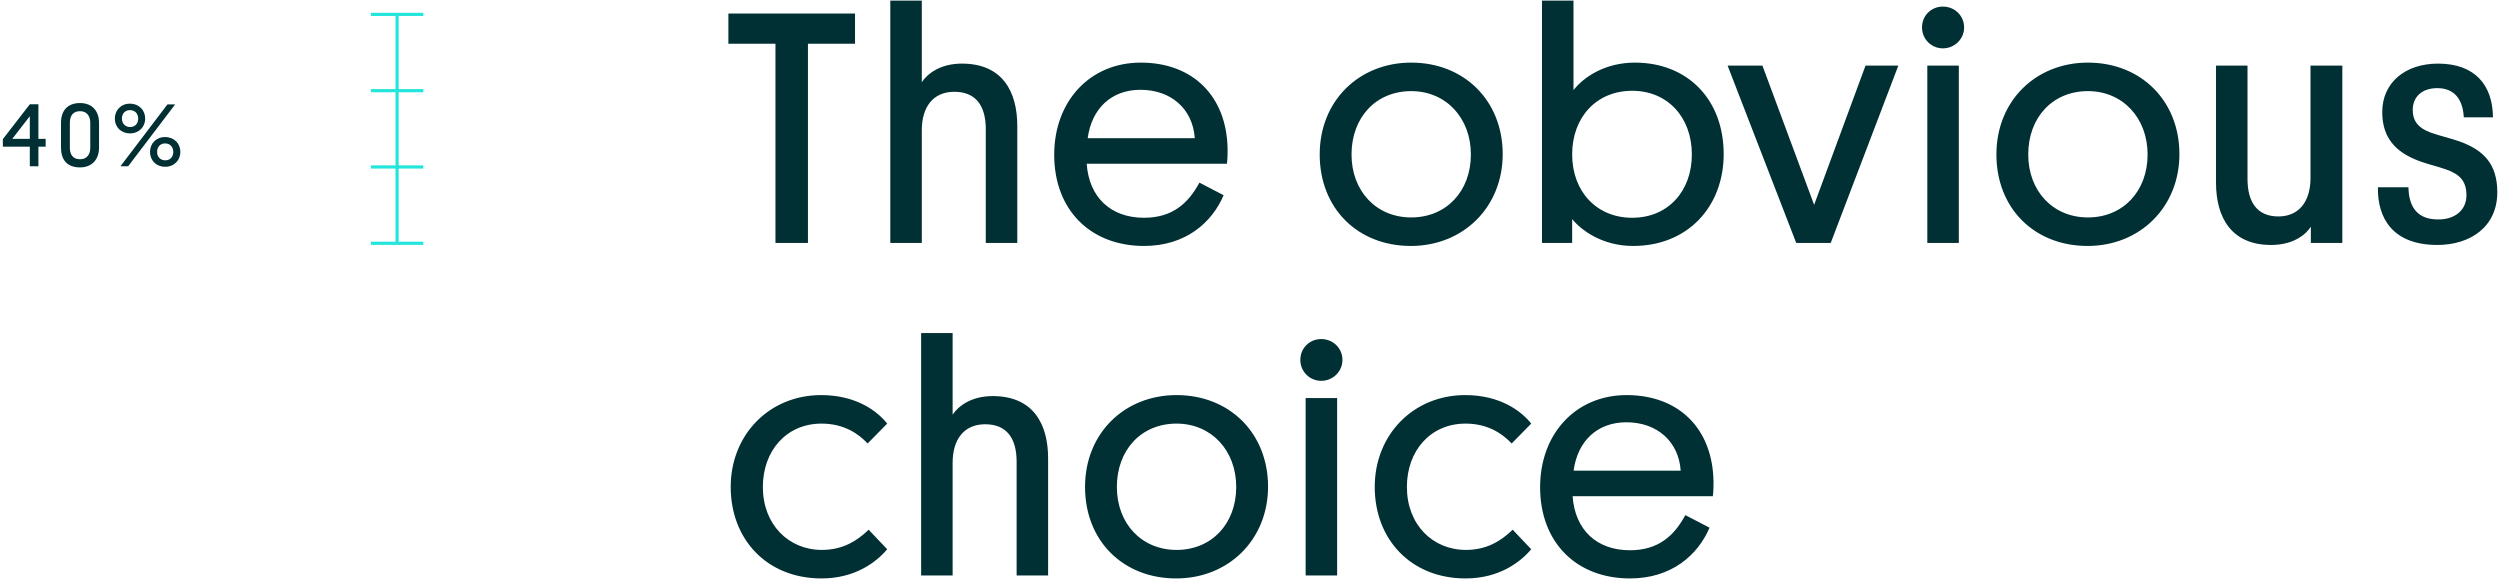<?xml version="1.0" encoding="UTF-8"?>
<svg width="391px" height="91px" viewBox="0 0 391 91" version="1.1" xmlns="http://www.w3.org/2000/svg" xmlns:xlink="http://www.w3.org/1999/xlink">
    <!-- Generator: Sketch 59 (86127) - https://sketch.com -->
    <title>Group 2</title>
    <desc>Created with Sketch.</desc>
    <g id="TYPOGRAPHY" stroke="none" stroke-width="1" fill="none" fill-rule="evenodd">
        <g transform="translate(-56, -3124)" id="typesetting">
            <g transform="translate(0, 2699)">
                <g id="Subheadline" transform="translate(56, 425)">
                    <g id="Group-2" transform="translate(0.448, 0)">
                        <path d="M128.093,86.007 C122.908,86.007 118.863,82.066 118.863,76.155 C118.863,70.503 122.545,66.251 128.041,66.251 C131.515,66.251 133.797,67.807 135.249,69.363 L138.308,66.251 C136.753,64.281 133.434,61.792 127.989,61.792 C119.848,61.792 113.834,68.014 113.834,76.155 C113.834,84.348 119.486,90.467 128.041,90.467 C133.33,90.467 136.649,87.874 138.308,85.904 L135.404,82.844 L135.113,83.119 C133.701,84.426 131.529,86.007 128.093,86.007 Z M158.551,90 L163.477,90 L163.477,71.696 C163.477,66.303 161.143,61.948 154.817,61.948 C151.343,61.948 149.373,63.607 148.543,64.851 L148.543,52.095 L143.617,52.095 L143.617,90 L148.543,90 L148.543,72.37 C148.543,68.74 150.306,66.355 153.625,66.355 C156.995,66.355 158.551,68.533 158.551,72.214 L158.551,90 Z M169.253,76.155 C169.253,84.607 175.216,90.467 183.512,90.467 C191.705,90.467 197.875,84.4 197.875,76.103 C197.875,67.807 191.912,61.792 183.564,61.792 C175.423,61.792 169.253,67.755 169.253,76.155 Z M174.23,76.155 C174.23,70.4 178.016,66.251 183.564,66.251 C189.009,66.251 192.898,70.451 192.898,76.155 C192.898,81.911 189.06,86.007 183.564,86.007 C178.119,86.007 174.23,81.911 174.23,76.155 Z M206.192,59.562 C208.007,59.562 209.51,58.11 209.51,56.296 C209.51,54.429 208.007,53.029 206.192,53.029 C204.377,53.029 202.925,54.429 202.925,56.296 C202.925,58.11 204.377,59.562 206.192,59.562 Z M208.681,62.259 L203.755,62.259 L203.755,90 L208.681,90 L208.681,62.259 Z M228.82,86.007 C223.634,86.007 219.59,82.066 219.59,76.155 C219.59,70.503 223.272,66.251 228.768,66.251 C232.242,66.251 234.524,67.807 235.975,69.363 L239.035,66.251 C237.479,64.281 234.161,61.792 228.716,61.792 C220.575,61.792 214.56,68.014 214.56,76.155 C214.56,84.348 220.212,90.467 228.768,90.467 C234.057,90.467 237.376,87.874 239.035,85.904 L236.131,82.844 L235.84,83.119 C234.427,84.426 232.256,86.007 228.82,86.007 Z M267.442,77.607 C267.545,76.777 267.545,75.896 267.545,75.377 C267.442,67.029 262.101,61.792 253.96,61.792 C246.026,61.792 240.426,67.807 240.426,76.207 C240.426,84.867 246.13,90.467 254.478,90.467 C261.012,90.467 265.108,86.785 266.923,82.533 L263.138,80.563 C261.375,83.829 258.886,86.059 254.478,86.059 C249.241,86.059 245.871,82.844 245.508,77.607 L267.442,77.607 Z M253.908,66.044 C258.73,66.044 262.101,69.051 262.412,73.614 L245.663,73.614 C246.286,68.948 249.397,66.044 253.908,66.044 Z" id="choice" fill="#002F34" fill-rule="nonzero"></path>
                        <path d="M133.278,6.836 L133.278,2.118 L113.471,2.118 L113.471,6.836 L120.834,6.836 L120.834,38 L125.915,38 L125.915,6.836 L133.278,6.836 Z M153.728,38 L158.655,38 L158.655,19.696 C158.655,14.303 156.321,9.948 149.995,9.948 C146.521,9.948 144.551,11.607 143.721,12.851 L143.721,0.095 L138.795,0.095 L138.795,38 L143.721,38 L143.721,20.37 C143.721,16.74 145.484,14.355 148.802,14.355 C152.173,14.355 153.728,16.533 153.728,20.214 L153.728,38 Z M191.446,25.607 C191.549,24.777 191.549,23.896 191.549,23.377 C191.446,15.029 186.105,9.792 177.964,9.792 C170.03,9.792 164.43,15.807 164.43,24.207 C164.43,32.867 170.134,38.467 178.482,38.467 C185.016,38.467 189.112,34.785 190.927,30.533 L187.142,28.563 C185.379,31.829 182.89,34.059 178.482,34.059 C173.245,34.059 169.875,30.844 169.512,25.607 L191.446,25.607 Z M177.912,14.044 C182.734,14.044 186.105,17.051 186.416,21.614 L169.667,21.614 C170.29,16.948 173.401,14.044 177.912,14.044 Z M205.953,24.155 C205.953,32.607 211.916,38.467 220.212,38.467 C228.405,38.467 234.575,32.4 234.575,24.103 C234.575,15.807 228.612,9.792 220.264,9.792 C212.123,9.792 205.953,15.755 205.953,24.155 Z M210.93,24.155 C210.93,18.4 214.716,14.251 220.264,14.251 C225.709,14.251 229.598,18.451 229.598,24.155 C229.598,29.911 225.76,34.007 220.264,34.007 C214.819,34.007 210.93,29.911 210.93,24.155 Z M245.438,34.267 C246.89,36.03 250.157,38.467 254.979,38.467 C263.535,38.467 269.135,32.296 269.135,24.103 C269.135,15.548 263.483,9.792 255.239,9.792 C250.624,9.792 247.253,12.022 245.646,14.096 L245.646,0.095 L240.72,0.095 L240.72,38 L245.438,38 L245.438,34.267 Z M245.438,24.155 C245.438,18.348 249.224,14.199 254.824,14.199 C260.372,14.199 264.157,18.348 264.157,24.155 C264.157,29.911 260.424,34.059 254.824,34.059 C249.276,34.059 245.438,29.963 245.438,24.155 Z M275.194,10.259 L269.749,10.259 L280.483,38 L285.875,38 L296.453,10.259 L291.32,10.259 L283.283,32.037 L275.194,10.259 Z M303.422,7.562 C305.236,7.562 306.74,6.11 306.74,4.296 C306.74,2.429 305.236,1.029 303.422,1.029 C301.607,1.029 300.155,2.429 300.155,4.296 C300.155,6.11 301.607,7.562 303.422,7.562 Z M305.911,10.259 L300.984,10.259 L300.984,38 L305.911,38 L305.911,10.259 Z M311.79,24.155 C311.79,32.607 317.753,38.467 326.049,38.467 C334.242,38.467 340.413,32.4 340.413,24.103 C340.413,15.807 334.45,9.792 326.101,9.792 C317.96,9.792 311.79,15.755 311.79,24.155 Z M316.768,24.155 C316.768,18.4 320.553,14.251 326.101,14.251 C331.546,14.251 335.435,18.451 335.435,24.155 C335.435,29.911 331.598,34.007 326.101,34.007 C320.657,34.007 316.768,29.911 316.768,24.155 Z M351.063,10.259 L346.137,10.259 L346.137,28.563 C346.137,34.059 348.574,38.311 354.744,38.311 C358.166,38.311 360.137,36.756 360.967,35.459 L360.967,38 L365.893,38 L365.893,10.259 L360.915,10.259 L360.915,27.837 C360.915,31.467 359.152,33.852 355.885,33.852 C352.618,33.852 351.063,31.674 351.063,27.992 L351.063,10.259 Z M376.905,17.207 C376.905,18.97 377.839,20.059 379.705,20.733 C381.157,21.251 382.609,21.563 384.113,22.081 C387.95,23.429 390.128,25.607 390.128,30.066 C390.128,35.511 385.876,38.311 380.743,38.311 C373.742,38.311 371.357,34.059 371.461,29.289 L376.231,29.289 C376.282,31.921 377.271,34.207 380.599,34.314 L380.846,34.318 C383.283,34.37 385.306,33.022 385.306,30.533 C385.306,28.252 384.165,27.215 382.091,26.489 C380.483,25.918 378.98,25.659 377.165,24.881 C373.535,23.326 372.135,20.837 372.135,17.518 C372.135,12.903 375.765,9.948 380.846,9.948 C386.654,9.948 389.402,13.318 389.454,18.348 L384.891,18.348 C384.735,15.548 383.439,13.785 380.743,13.785 C378.409,13.785 376.905,15.081 376.905,17.207 Z" id="Theobvious" fill="#002F34" fill-rule="nonzero"></path>
                        <g id="LINES" transform="translate(57.552, 2)" stroke="#23E5DB" stroke-width="0.5">
                            <line x1="4.106" y1="36.049" x2="4.106" y2="0.249" id="Stroke-1"></line>
                            <line x1="8.211" y1="0.25" x2="0" y2="0.25" id="Stroke-3"></line>
                            <line x1="8.211" y1="12.182" x2="0" y2="12.182" id="Stroke-5"></line>
                            <line x1="8.211" y1="24.115" x2="0" y2="24.115" id="Stroke-7"></line>
                            <line x1="8.211" y1="36.049" x2="0" y2="36.049" id="Stroke-9"></line>
                        </g>
                        <path d="M6.692,22.934 L6.692,21.716 L5.558,21.716 L5.558,16.312 L4.214,16.312 L0,21.758 L0,22.934 L4.214,22.934 L4.214,26 L5.558,26 L5.558,22.934 L6.692,22.934 Z M4.214,18.174 L4.214,21.716 L1.47,21.716 L4.214,18.174 Z M15.042,19.21 C15.042,17.376 13.978,16.116 12.074,16.116 C10.072,16.116 9.092,17.348 9.092,19.21 L9.092,23.088 C9.092,24.978 10.03,26.182 12.06,26.182 C13.936,26.182 15.042,24.936 15.042,23.088 L15.042,19.21 Z M13.67,19.21 L13.67,23.116 C13.67,24.152 13.138,24.908 12.074,24.908 C10.954,24.908 10.478,24.166 10.478,23.116 L10.478,19.21 C10.478,18.132 10.954,17.39 12.074,17.39 C13.138,17.39 13.67,18.16 13.67,19.21 Z M17.512,18.552 C17.512,19.868 18.478,20.862 19.878,20.862 C21.306,20.862 22.258,19.84 22.258,18.552 C22.258,17.236 21.306,16.214 19.85,16.214 C18.478,16.214 17.512,17.236 17.512,18.552 Z M26.948,16.326 L25.744,16.326 L18.394,26 L19.598,26 L26.948,16.326 Z M18.618,18.538 C18.618,17.796 19.094,17.222 19.864,17.222 C20.676,17.222 21.166,17.782 21.166,18.538 C21.166,19.28 20.718,19.868 19.892,19.868 C19.122,19.868 18.618,19.294 18.618,18.538 Z M23.014,23.76 C23.014,25.076 23.966,26.084 25.38,26.084 C26.794,26.084 27.76,25.062 27.76,23.76 C27.76,22.444 26.808,21.436 25.352,21.436 C23.966,21.436 23.014,22.458 23.014,23.76 Z M24.12,23.76 C24.12,23.018 24.582,22.43 25.366,22.43 C26.164,22.43 26.654,23.004 26.654,23.76 C26.654,24.502 26.206,25.076 25.394,25.076 C24.61,25.076 24.12,24.502 24.12,23.76 Z" id="40%" fill="#002F34" fill-rule="nonzero"></path>
                    </g>
                </g>
            </g>
        </g>
    </g>
</svg>
